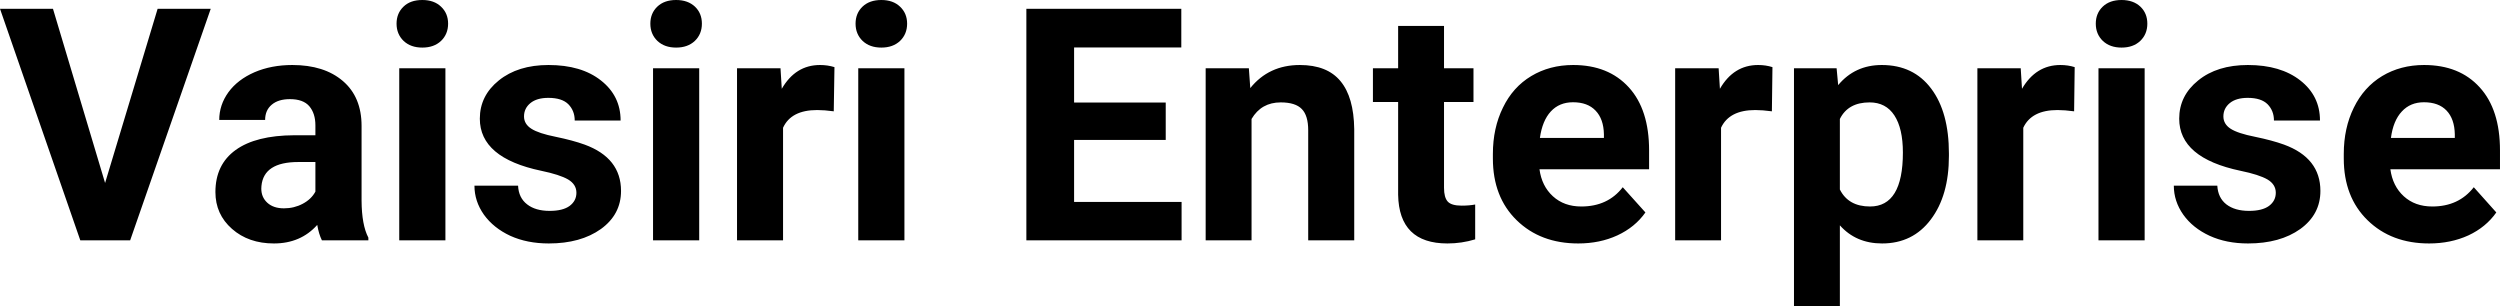 <?xml version="1.0" encoding="UTF-8" standalone="yes"?>
<svg xmlns="http://www.w3.org/2000/svg" width="100%" height="100%" viewBox="0 0 176.521 21.641" fill="#000000">
  <path d="M3.74 0.62L7.42 12.92L11.13 0.62L14.88 0.62L9.19 16.97L5.67 16.97L0 0.62L3.74 0.62ZM26.01 16.97L22.73 16.97Q22.51 16.53 22.40 15.88L22.40 15.88Q21.23 17.19 19.34 17.19L19.34 17.19Q17.55 17.19 16.38 16.16Q15.21 15.13 15.21 13.56L15.21 13.56Q15.21 11.62 16.64 10.59Q18.07 9.56 20.78 9.55L20.78 9.55L22.27 9.55L22.27 8.85Q22.27 8.01 21.84 7.50Q21.41 7.00 20.47 7.00L20.47 7.00Q19.65 7.00 19.19 7.39Q18.72 7.78 18.72 8.47L18.72 8.47L15.48 8.47Q15.48 7.41 16.13 6.51Q16.78 5.62 17.97 5.10Q19.16 4.59 20.64 4.59L20.64 4.59Q22.89 4.59 24.21 5.72Q25.53 6.85 25.53 8.89L25.53 8.89L25.53 14.16Q25.54 15.89 26.01 16.78L26.01 16.78L26.01 16.97ZM20.05 14.71L20.05 14.71Q20.77 14.71 21.37 14.39Q21.98 14.07 22.27 13.53L22.27 13.53L22.27 11.44L21.06 11.44Q18.62 11.44 18.46 13.13L18.46 13.13L18.45 13.32Q18.45 13.93 18.88 14.32Q19.31 14.71 20.05 14.71ZM31.45 4.82L31.45 16.97L28.19 16.97L28.19 4.82L31.45 4.82ZM28.00 1.67L28.00 1.67Q28.00 0.94 28.49 0.47Q28.97 0 29.82 0L29.82 0Q30.65 0 31.14 0.47Q31.64 0.94 31.64 1.67L31.64 1.67Q31.64 2.41 31.14 2.89Q30.64 3.36 29.82 3.36Q29.00 3.36 28.50 2.89Q28.00 2.41 28.00 1.67ZM40.70 13.61L40.70 13.61Q40.70 13.02 40.11 12.67Q39.52 12.33 38.22 12.06L38.22 12.06Q33.88 11.15 33.88 8.38L33.88 8.38Q33.88 6.76 35.22 5.68Q36.57 4.59 38.73 4.59L38.73 4.59Q41.05 4.59 42.43 5.68Q43.82 6.77 43.82 8.51L43.82 8.51L40.58 8.51Q40.58 7.82 40.13 7.36Q39.68 6.91 38.72 6.91L38.72 6.91Q37.90 6.91 37.45 7.28Q37.00 7.65 37.00 8.22L37.00 8.22Q37.00 8.76 37.52 9.09Q38.03 9.42 39.24 9.66Q40.45 9.91 41.28 10.21L41.28 10.21Q43.85 11.15 43.85 13.48L43.85 13.48Q43.85 15.14 42.43 16.17Q41.00 17.19 38.75 17.19L38.75 17.19Q37.22 17.19 36.03 16.65Q34.85 16.10 34.17 15.16Q33.50 14.21 33.50 13.11L33.50 13.11L36.58 13.11Q36.62 13.97 37.22 14.43Q37.81 14.89 38.81 14.89L38.81 14.89Q39.74 14.89 40.22 14.54Q40.70 14.18 40.70 13.61ZM49.37 4.82L49.37 16.97L46.11 16.97L46.11 4.82L49.37 4.82ZM45.92 1.67L45.92 1.67Q45.92 0.94 46.41 0.47Q46.90 0 47.74 0L47.74 0Q48.57 0 49.07 0.47Q49.56 0.94 49.56 1.67L49.56 1.67Q49.56 2.41 49.06 2.89Q48.56 3.36 47.74 3.36Q46.92 3.36 46.42 2.89Q45.92 2.41 45.92 1.67ZM58.92 4.74L58.87 7.86Q58.21 7.77 57.70 7.77L57.70 7.77Q55.86 7.77 55.29 9.02L55.29 9.02L55.29 16.97L52.04 16.97L52.04 4.82L55.11 4.82L55.20 6.27Q56.17 4.59 57.90 4.59L57.90 4.59Q58.44 4.59 58.92 4.74L58.92 4.74ZM63.86 4.82L63.86 16.97L60.60 16.97L60.60 4.82L63.86 4.82ZM60.41 1.67L60.41 1.67Q60.41 0.94 60.90 0.47Q61.39 0 62.23 0L62.23 0Q63.06 0 63.55 0.47Q64.05 0.94 64.05 1.67L64.05 1.67Q64.05 2.41 63.55 2.89Q63.05 3.36 62.23 3.36Q61.41 3.36 60.91 2.89Q60.41 2.41 60.41 1.67ZM82.31 7.24L82.31 9.88L75.84 9.88L75.84 14.26L83.43 14.26L83.43 16.97L72.47 16.97L72.47 0.62L83.41 0.62L83.41 3.35L75.84 3.35L75.84 7.24L82.31 7.24ZM85.13 4.82L88.18 4.82L88.28 6.22Q89.59 4.59 91.78 4.59L91.78 4.59Q93.71 4.59 94.65 5.73Q95.59 6.86 95.62 9.12L95.62 9.12L95.62 16.97L92.37 16.97L92.37 9.20Q92.37 8.16 91.92 7.70Q91.47 7.23 90.43 7.23L90.43 7.23Q89.06 7.23 88.37 8.40L88.37 8.40L88.37 16.97L85.13 16.97L85.13 4.82ZM98.72 1.83L101.96 1.83L101.96 4.82L104.04 4.82L104.04 7.20L101.96 7.20L101.96 13.26Q101.96 13.94 102.22 14.23Q102.48 14.52 103.21 14.52L103.21 14.52Q103.75 14.52 104.16 14.44L104.16 14.44L104.16 16.90Q103.21 17.19 102.20 17.19L102.20 17.19Q98.78 17.19 98.72 13.75L98.72 13.75L98.72 7.20L96.94 7.20L96.94 4.82L98.72 4.82L98.72 1.83ZM111.44 17.19L111.44 17.19Q108.77 17.19 107.09 15.55Q105.41 13.91 105.41 11.19L105.41 11.19L105.41 10.87Q105.41 9.04 106.12 7.60Q106.82 6.15 108.12 5.37Q109.42 4.59 111.08 4.59L111.08 4.59Q113.57 4.59 115.01 6.17Q116.44 7.74 116.44 10.62L116.44 10.62L116.44 11.95L108.70 11.95Q108.86 13.14 109.65 13.86Q110.44 14.58 111.65 14.58L111.65 14.58Q113.53 14.58 114.58 13.22L114.58 13.22L116.18 15.00Q115.45 16.04 114.20 16.62Q112.96 17.19 111.44 17.19ZM111.07 7.22L111.07 7.22Q110.10 7.22 109.50 7.87Q108.90 8.52 108.73 9.74L108.73 9.74L113.25 9.74L113.25 9.48Q113.23 8.40 112.66 7.81Q112.10 7.22 111.07 7.22ZM125.15 4.74L125.11 7.86Q124.44 7.77 123.94 7.77L123.94 7.77Q122.10 7.77 121.52 9.02L121.52 9.02L121.52 16.97L118.28 16.97L118.28 4.82L121.35 4.82L121.44 6.27Q122.41 4.59 124.14 4.59L124.14 4.59Q124.68 4.59 125.15 4.74L125.15 4.74ZM137.61 10.84L137.61 11.01Q137.61 13.81 136.33 15.50Q135.06 17.19 132.89 17.19L132.89 17.19Q131.05 17.19 129.91 15.91L129.91 15.91L129.91 21.64L126.67 21.64L126.67 4.82L129.68 4.82L129.79 6.01Q130.97 4.59 132.87 4.59L132.87 4.59Q135.11 4.59 136.36 6.26Q137.61 7.92 137.61 10.84L137.61 10.84ZM134.36 10.77L134.36 10.77Q134.36 9.07 133.76 8.15Q133.16 7.23 132.01 7.23L132.01 7.23Q130.49 7.23 129.91 8.40L129.91 8.40L129.91 13.38Q130.51 14.58 132.04 14.58L132.04 14.58Q134.36 14.58 134.36 10.77ZM146.49 4.74L146.45 7.86Q145.78 7.77 145.28 7.77L145.28 7.77Q143.44 7.77 142.86 9.02L142.86 9.02L142.86 16.97L139.62 16.97L139.62 4.82L142.68 4.82L142.77 6.27Q143.75 4.59 145.48 4.59L145.48 4.59Q146.02 4.59 146.49 4.74L146.49 4.74ZM151.43 4.82L151.43 16.97L148.17 16.97L148.17 4.82L151.43 4.82ZM147.98 1.67L147.98 1.67Q147.98 0.94 148.47 0.47Q148.96 0 149.80 0L149.80 0Q150.63 0 151.13 0.47Q151.62 0.94 151.62 1.67L151.62 1.67Q151.62 2.41 151.12 2.89Q150.62 3.36 149.80 3.36Q148.98 3.36 148.48 2.89Q147.98 2.41 147.98 1.67ZM160.69 13.61L160.69 13.61Q160.69 13.02 160.10 12.67Q159.51 12.33 158.20 12.06L158.20 12.06Q153.87 11.15 153.87 8.38L153.87 8.38Q153.87 6.76 155.21 5.68Q156.55 4.59 158.72 4.59L158.72 4.59Q161.03 4.59 162.42 5.68Q163.81 6.77 163.81 8.51L163.81 8.51L160.56 8.51Q160.56 7.82 160.11 7.36Q159.66 6.91 158.71 6.91L158.71 6.91Q157.89 6.91 157.44 7.28Q156.99 7.65 156.99 8.22L156.99 8.22Q156.99 8.76 157.50 9.09Q158.01 9.42 159.23 9.66Q160.44 9.91 161.27 10.21L161.27 10.21Q163.84 11.15 163.84 13.48L163.84 13.48Q163.84 15.14 162.42 16.17Q160.99 17.19 158.73 17.19L158.73 17.19Q157.20 17.19 156.02 16.65Q154.83 16.10 154.16 15.16Q153.49 14.21 153.49 13.11L153.49 13.11L156.56 13.11Q156.61 13.97 157.20 14.43Q157.80 14.89 158.80 14.89L158.80 14.89Q159.73 14.89 160.21 14.54Q160.69 14.18 160.69 13.61ZM171.52 17.19L171.52 17.19Q168.85 17.19 167.17 15.55Q165.49 13.91 165.49 11.19L165.49 11.19L165.49 10.87Q165.49 9.04 166.20 7.60Q166.91 6.15 168.20 5.37Q169.50 4.59 171.16 4.59L171.16 4.59Q173.66 4.59 175.09 6.17Q176.52 7.74 176.52 10.62L176.52 10.62L176.52 11.95L168.78 11.95Q168.94 13.14 169.73 13.86Q170.52 14.58 171.74 14.58L171.74 14.58Q173.61 14.58 174.67 13.22L174.67 13.22L176.26 15.00Q175.53 16.04 174.29 16.62Q173.04 17.19 171.52 17.19ZM171.15 7.22L171.15 7.22Q170.19 7.22 169.59 7.87Q168.98 8.52 168.82 9.74L168.82 9.74L173.33 9.74L173.33 9.48Q173.31 8.40 172.75 7.81Q172.19 7.22 171.15 7.22Z" preserveAspectRatio="none"/>
</svg>
